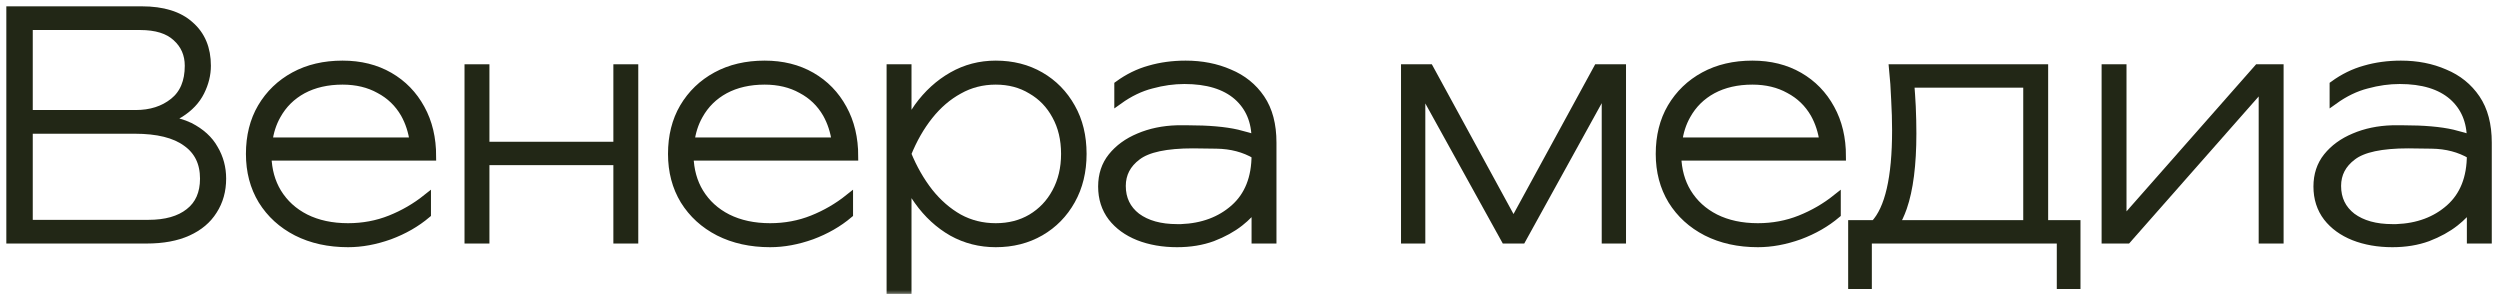 <?xml version="1.0" encoding="UTF-8"?> <svg xmlns="http://www.w3.org/2000/svg" width="237" height="28" viewBox="0 0 237 28" fill="none"><mask id="path-1-outside-1_2085_20" maskUnits="userSpaceOnUse" x="0" y="0" width="237" height="28" fill="black"><rect fill="white" width="237" height="28"></rect><path d="M1 22.687V1H13.434C15.439 1 16.961 1.472 18.002 2.417C19.063 3.342 19.593 4.614 19.593 6.234C19.593 7.063 19.39 7.882 18.985 8.692C18.581 9.501 17.935 10.185 17.048 10.745C16.643 10.995 16.19 11.207 15.689 11.381C16.576 11.496 17.337 11.708 17.974 12.017C19.034 12.557 19.805 13.26 20.287 14.128C20.788 14.976 21.039 15.911 21.039 16.933C21.039 18.07 20.759 19.072 20.2 19.94C19.66 20.807 18.86 21.482 17.8 21.964C16.74 22.446 15.439 22.687 13.896 22.687H1ZM2.706 10.831H12.855C14.301 10.831 15.506 10.446 16.47 9.675C17.434 8.904 17.916 7.757 17.916 6.234C17.916 5.135 17.52 4.229 16.73 3.516C15.959 2.802 14.812 2.446 13.289 2.446H2.706V10.831ZM2.706 21.241H14.07C15.728 21.241 17.019 20.875 17.945 20.142C18.889 19.41 19.361 18.34 19.361 16.933C19.361 15.429 18.802 14.282 17.684 13.492C16.585 12.682 14.947 12.277 12.769 12.277H2.706V21.241Z"></path><path d="M32.996 23.034C31.165 23.034 29.545 22.677 28.138 21.964C26.75 21.251 25.661 20.258 24.871 18.985C24.099 17.713 23.714 16.248 23.714 14.59C23.714 12.913 24.08 11.448 24.813 10.195C25.564 8.923 26.596 7.93 27.907 7.217C29.218 6.504 30.74 6.147 32.475 6.147C34.153 6.147 35.627 6.513 36.9 7.246C38.172 7.978 39.164 9 39.878 10.311C40.591 11.602 40.948 13.106 40.948 14.822H25.333C25.372 16.133 25.69 17.279 26.287 18.263C26.924 19.304 27.81 20.113 28.948 20.692C30.104 21.27 31.454 21.559 32.996 21.559C34.422 21.559 35.762 21.308 37.015 20.807C38.268 20.306 39.415 19.641 40.456 18.812V20.287C39.454 21.135 38.278 21.81 36.928 22.311C35.579 22.793 34.268 23.034 32.996 23.034ZM39.242 13.434C39.107 12.451 38.818 11.564 38.374 10.774C37.796 9.771 36.996 9 35.974 8.46C34.972 7.901 33.806 7.622 32.475 7.622C31.03 7.622 29.767 7.911 28.687 8.489C27.627 9.067 26.808 9.877 26.23 10.918C25.805 11.67 25.536 12.508 25.42 13.434H39.242Z"></path><path d="M44.436 6.494H45.998V13.839H58.547V6.494H60.108V22.687H58.547V15.255H45.998V22.687H44.436V6.494Z"></path><path d="M73.009 23.034C71.178 23.034 69.558 22.677 68.151 21.964C66.763 21.251 65.674 20.258 64.884 18.985C64.113 17.713 63.727 16.248 63.727 14.59C63.727 12.913 64.093 11.448 64.826 10.195C65.578 8.923 66.609 7.93 67.92 7.217C69.231 6.504 70.754 6.147 72.489 6.147C74.166 6.147 75.64 6.513 76.913 7.246C78.185 7.978 79.178 9 79.891 10.311C80.604 11.602 80.961 13.106 80.961 14.822H65.346C65.385 16.133 65.703 17.279 66.301 18.263C66.937 19.304 67.823 20.113 68.961 20.692C70.118 21.27 71.467 21.559 73.009 21.559C74.436 21.559 75.775 21.308 77.028 20.807C78.281 20.306 79.428 19.641 80.469 18.812V20.287C79.467 21.135 78.291 21.81 76.942 22.311C75.592 22.793 74.281 23.034 73.009 23.034ZM79.255 13.434C79.12 12.451 78.831 11.564 78.387 10.774C77.809 9.771 77.009 9 75.987 8.46C74.985 7.901 73.819 7.622 72.489 7.622C71.043 7.622 69.78 7.911 68.701 8.489C67.64 9.067 66.821 9.877 66.243 10.918C65.819 11.67 65.549 12.508 65.433 13.434H79.255Z"></path><path d="M84.449 6.494H86.011V11.93C86.319 11.313 86.666 10.725 87.052 10.166C87.958 8.913 89.037 7.93 90.29 7.217C91.543 6.504 92.912 6.147 94.396 6.147C95.977 6.147 97.384 6.504 98.618 7.217C99.852 7.93 100.825 8.923 101.538 10.195C102.252 11.448 102.608 12.913 102.608 14.59C102.608 16.248 102.252 17.713 101.538 18.985C100.825 20.258 99.852 21.251 98.618 21.964C97.384 22.677 95.977 23.034 94.396 23.034C92.912 23.034 91.543 22.687 90.29 21.993C89.037 21.279 87.958 20.287 87.052 19.015C86.666 18.475 86.319 17.896 86.011 17.279V27.458H84.449V6.494ZM100.989 14.59C100.989 13.202 100.7 11.988 100.122 10.947C99.562 9.906 98.782 9.096 97.779 8.518C96.796 7.92 95.668 7.622 94.396 7.622C93.124 7.622 91.958 7.92 90.897 8.518C89.837 9.096 88.893 9.906 88.064 10.947C87.235 11.988 86.541 13.202 85.982 14.59C86.541 15.959 87.235 17.174 88.064 18.234C88.893 19.275 89.837 20.094 90.897 20.692C91.958 21.27 93.124 21.559 94.396 21.559C95.668 21.559 96.796 21.27 97.779 20.692C98.782 20.094 99.562 19.275 100.122 18.234C100.7 17.174 100.989 15.959 100.989 14.59Z"></path><path d="M111.588 12.277C111.954 12.277 112.301 12.277 112.629 12.277C114.556 12.277 116.108 12.412 117.284 12.682C118.074 12.875 118.662 13.048 119.048 13.202C119.048 11.487 118.47 10.118 117.313 9.096C116.137 8.075 114.46 7.564 112.282 7.564C111.26 7.564 110.219 7.708 109.159 7.998C108.099 8.267 107.058 8.769 106.036 9.501V8.055C106.961 7.381 107.944 6.899 108.985 6.61C110.046 6.301 111.183 6.147 112.397 6.147C113.92 6.147 115.299 6.417 116.532 6.957C117.785 7.477 118.778 8.277 119.511 9.357C120.243 10.436 120.609 11.824 120.609 13.521V22.687H119.048V19.477C118.662 20.036 118.152 20.566 117.515 21.067C116.802 21.627 115.944 22.099 114.942 22.484C113.94 22.851 112.821 23.034 111.588 23.034C110.238 23.034 109.024 22.822 107.944 22.398C106.884 21.974 106.046 21.366 105.429 20.576C104.812 19.766 104.503 18.802 104.503 17.684C104.503 16.585 104.812 15.651 105.429 14.88C106.065 14.089 106.913 13.472 107.973 13.029C109.053 12.566 110.258 12.316 111.588 12.277ZM119.048 14.677C117.968 14.041 116.725 13.713 115.318 13.694C113.93 13.675 113.188 13.665 113.091 13.665C110.547 13.665 108.783 14.041 107.8 14.793C106.817 15.525 106.325 16.47 106.325 17.627C106.325 18.86 106.797 19.843 107.742 20.576C108.706 21.289 109.988 21.646 111.588 21.646C111.703 21.646 111.829 21.646 111.964 21.646C114.007 21.569 115.694 20.942 117.024 19.766C118.373 18.571 119.048 16.875 119.048 14.677Z"></path><path d="M133.216 22.687V6.494H135.501L143.481 21.125L151.462 6.494H153.746V22.687H152.243V8.229L144.262 22.687H142.701L134.72 8.258V22.687H133.216Z"></path><path d="M166.646 23.034C164.815 23.034 163.195 22.677 161.788 21.964C160.4 21.251 159.311 20.258 158.521 18.985C157.75 17.713 157.364 16.248 157.364 14.59C157.364 12.913 157.73 11.448 158.463 10.195C159.215 8.923 160.246 7.93 161.557 7.217C162.868 6.504 164.391 6.147 166.126 6.147C167.803 6.147 169.277 6.513 170.55 7.246C171.822 7.978 172.815 9 173.528 10.311C174.241 11.602 174.598 13.106 174.598 14.822H158.983C159.022 16.133 159.34 17.279 159.938 18.263C160.574 19.304 161.461 20.113 162.598 20.692C163.755 21.27 165.104 21.559 166.646 21.559C168.073 21.559 169.412 21.308 170.665 20.807C171.918 20.306 173.065 19.641 174.106 18.812V20.287C173.104 21.135 171.928 21.81 170.579 22.311C169.229 22.793 167.918 23.034 166.646 23.034ZM172.892 13.434C172.757 12.451 172.468 11.564 172.024 10.774C171.446 9.771 170.646 9 169.624 8.46C168.622 7.901 167.456 7.622 166.126 7.622C164.68 7.622 163.417 7.911 162.338 8.489C161.277 9.067 160.458 9.877 159.88 10.918C159.456 11.67 159.186 12.508 159.07 13.434H172.892Z"></path><path d="M196.83 21.27V26.995H195.384V22.687H177.051V26.995H175.606V21.27H177.717C179.085 19.824 179.77 16.855 179.77 12.364C179.77 11.439 179.741 10.465 179.683 9.443C179.644 8.422 179.577 7.439 179.48 6.494H193.765V21.27H196.83ZM192.203 21.27V7.911H181.071C181.129 8.643 181.177 9.376 181.215 10.108C181.254 11.014 181.273 11.863 181.273 12.653C181.273 15.622 180.974 17.964 180.377 19.68C180.145 20.335 179.895 20.865 179.625 21.27H192.203Z"></path><path d="M199.632 22.687V6.494H201.193V21.096L214.061 6.494H216.085V22.687H214.523V8.084L201.656 22.687H199.632Z"></path><path d="M226.799 12.277C227.165 12.277 227.512 12.277 227.84 12.277C229.767 12.277 231.319 12.412 232.495 12.682C233.285 12.875 233.873 13.048 234.259 13.202C234.259 11.487 233.681 10.118 232.524 9.096C231.348 8.075 229.671 7.564 227.493 7.564C226.471 7.564 225.43 7.708 224.37 7.998C223.309 8.267 222.268 8.769 221.247 9.501V8.055C222.172 7.381 223.155 6.899 224.196 6.61C225.256 6.301 226.394 6.147 227.608 6.147C229.131 6.147 230.509 6.417 231.743 6.957C232.996 7.477 233.989 8.277 234.721 9.357C235.454 10.436 235.82 11.824 235.82 13.521V22.687H234.259V19.477C233.873 20.036 233.362 20.566 232.726 21.067C232.013 21.627 231.155 22.099 230.153 22.484C229.15 22.851 228.032 23.034 226.799 23.034C225.449 23.034 224.235 22.822 223.155 22.398C222.095 21.974 221.256 21.366 220.64 20.576C220.023 19.766 219.714 18.802 219.714 17.684C219.714 16.585 220.023 15.651 220.64 14.88C221.276 14.089 222.124 13.472 223.184 13.029C224.264 12.566 225.468 12.316 226.799 12.277ZM234.259 14.677C233.179 14.041 231.936 13.713 230.529 13.694C229.141 13.675 228.399 13.665 228.302 13.665C225.758 13.665 223.994 14.041 223.011 14.793C222.028 15.525 221.536 16.47 221.536 17.627C221.536 18.86 222.008 19.843 222.953 20.576C223.917 21.289 225.199 21.646 226.799 21.646C226.914 21.646 227.04 21.646 227.174 21.646C229.218 21.569 230.905 20.942 232.235 19.766C233.584 18.571 234.259 16.875 234.259 14.677Z"></path></mask><path d="M1 22.687V1H13.434C15.439 1 16.961 1.472 18.002 2.417C19.063 3.342 19.593 4.614 19.593 6.234C19.593 7.063 19.39 7.882 18.985 8.692C18.581 9.501 17.935 10.185 17.048 10.745C16.643 10.995 16.19 11.207 15.689 11.381C16.576 11.496 17.337 11.708 17.974 12.017C19.034 12.557 19.805 13.26 20.287 14.128C20.788 14.976 21.039 15.911 21.039 16.933C21.039 18.07 20.759 19.072 20.2 19.94C19.66 20.807 18.86 21.482 17.8 21.964C16.74 22.446 15.439 22.687 13.896 22.687H1ZM2.706 10.831H12.855C14.301 10.831 15.506 10.446 16.47 9.675C17.434 8.904 17.916 7.757 17.916 6.234C17.916 5.135 17.52 4.229 16.73 3.516C15.959 2.802 14.812 2.446 13.289 2.446H2.706V10.831ZM2.706 21.241H14.07C15.728 21.241 17.019 20.875 17.945 20.142C18.889 19.41 19.361 18.34 19.361 16.933C19.361 15.429 18.802 14.282 17.684 13.492C16.585 12.682 14.947 12.277 12.769 12.277H2.706V21.241Z" fill="#222716"></path><path d="M32.996 23.034C31.165 23.034 29.545 22.677 28.138 21.964C26.75 21.251 25.661 20.258 24.871 18.985C24.099 17.713 23.714 16.248 23.714 14.59C23.714 12.913 24.08 11.448 24.813 10.195C25.564 8.923 26.596 7.93 27.907 7.217C29.218 6.504 30.74 6.147 32.475 6.147C34.153 6.147 35.627 6.513 36.9 7.246C38.172 7.978 39.164 9 39.878 10.311C40.591 11.602 40.948 13.106 40.948 14.822H25.333C25.372 16.133 25.69 17.279 26.287 18.263C26.924 19.304 27.81 20.113 28.948 20.692C30.104 21.27 31.454 21.559 32.996 21.559C34.422 21.559 35.762 21.308 37.015 20.807C38.268 20.306 39.415 19.641 40.456 18.812V20.287C39.454 21.135 38.278 21.81 36.928 22.311C35.579 22.793 34.268 23.034 32.996 23.034ZM39.242 13.434C39.107 12.451 38.818 11.564 38.374 10.774C37.796 9.771 36.996 9 35.974 8.46C34.972 7.901 33.806 7.622 32.475 7.622C31.03 7.622 29.767 7.911 28.687 8.489C27.627 9.067 26.808 9.877 26.23 10.918C25.805 11.67 25.536 12.508 25.42 13.434H39.242Z" fill="#222716"></path><path d="M44.436 6.494H45.998V13.839H58.547V6.494H60.108V22.687H58.547V15.255H45.998V22.687H44.436V6.494Z" fill="#222716"></path><path d="M73.009 23.034C71.178 23.034 69.558 22.677 68.151 21.964C66.763 21.251 65.674 20.258 64.884 18.985C64.113 17.713 63.727 16.248 63.727 14.59C63.727 12.913 64.093 11.448 64.826 10.195C65.578 8.923 66.609 7.93 67.92 7.217C69.231 6.504 70.754 6.147 72.489 6.147C74.166 6.147 75.64 6.513 76.913 7.246C78.185 7.978 79.178 9 79.891 10.311C80.604 11.602 80.961 13.106 80.961 14.822H65.346C65.385 16.133 65.703 17.279 66.301 18.263C66.937 19.304 67.823 20.113 68.961 20.692C70.118 21.27 71.467 21.559 73.009 21.559C74.436 21.559 75.775 21.308 77.028 20.807C78.281 20.306 79.428 19.641 80.469 18.812V20.287C79.467 21.135 78.291 21.81 76.942 22.311C75.592 22.793 74.281 23.034 73.009 23.034ZM79.255 13.434C79.12 12.451 78.831 11.564 78.387 10.774C77.809 9.771 77.009 9 75.987 8.46C74.985 7.901 73.819 7.622 72.489 7.622C71.043 7.622 69.78 7.911 68.701 8.489C67.64 9.067 66.821 9.877 66.243 10.918C65.819 11.67 65.549 12.508 65.433 13.434H79.255Z" fill="#222716"></path><path d="M84.449 6.494H86.011V11.93C86.319 11.313 86.666 10.725 87.052 10.166C87.958 8.913 89.037 7.93 90.29 7.217C91.543 6.504 92.912 6.147 94.396 6.147C95.977 6.147 97.384 6.504 98.618 7.217C99.852 7.93 100.825 8.923 101.538 10.195C102.252 11.448 102.608 12.913 102.608 14.59C102.608 16.248 102.252 17.713 101.538 18.985C100.825 20.258 99.852 21.251 98.618 21.964C97.384 22.677 95.977 23.034 94.396 23.034C92.912 23.034 91.543 22.687 90.29 21.993C89.037 21.279 87.958 20.287 87.052 19.015C86.666 18.475 86.319 17.896 86.011 17.279V27.458H84.449V6.494ZM100.989 14.59C100.989 13.202 100.7 11.988 100.122 10.947C99.562 9.906 98.782 9.096 97.779 8.518C96.796 7.92 95.668 7.622 94.396 7.622C93.124 7.622 91.958 7.92 90.897 8.518C89.837 9.096 88.893 9.906 88.064 10.947C87.235 11.988 86.541 13.202 85.982 14.59C86.541 15.959 87.235 17.174 88.064 18.234C88.893 19.275 89.837 20.094 90.897 20.692C91.958 21.27 93.124 21.559 94.396 21.559C95.668 21.559 96.796 21.27 97.779 20.692C98.782 20.094 99.562 19.275 100.122 18.234C100.7 17.174 100.989 15.959 100.989 14.59Z" fill="#222716"></path><path d="M111.588 12.277C111.954 12.277 112.301 12.277 112.629 12.277C114.556 12.277 116.108 12.412 117.284 12.682C118.074 12.875 118.662 13.048 119.048 13.202C119.048 11.487 118.47 10.118 117.313 9.096C116.137 8.075 114.46 7.564 112.282 7.564C111.26 7.564 110.219 7.708 109.159 7.998C108.099 8.267 107.058 8.769 106.036 9.501V8.055C106.961 7.381 107.944 6.899 108.985 6.61C110.046 6.301 111.183 6.147 112.397 6.147C113.92 6.147 115.299 6.417 116.532 6.957C117.785 7.477 118.778 8.277 119.511 9.357C120.243 10.436 120.609 11.824 120.609 13.521V22.687H119.048V19.477C118.662 20.036 118.152 20.566 117.515 21.067C116.802 21.627 115.944 22.099 114.942 22.484C113.94 22.851 112.821 23.034 111.588 23.034C110.238 23.034 109.024 22.822 107.944 22.398C106.884 21.974 106.046 21.366 105.429 20.576C104.812 19.766 104.503 18.802 104.503 17.684C104.503 16.585 104.812 15.651 105.429 14.88C106.065 14.089 106.913 13.472 107.973 13.029C109.053 12.566 110.258 12.316 111.588 12.277ZM119.048 14.677C117.968 14.041 116.725 13.713 115.318 13.694C113.93 13.675 113.188 13.665 113.091 13.665C110.547 13.665 108.783 14.041 107.8 14.793C106.817 15.525 106.325 16.47 106.325 17.627C106.325 18.86 106.797 19.843 107.742 20.576C108.706 21.289 109.988 21.646 111.588 21.646C111.703 21.646 111.829 21.646 111.964 21.646C114.007 21.569 115.694 20.942 117.024 19.766C118.373 18.571 119.048 16.875 119.048 14.677Z" fill="#222716"></path><path d="M133.216 22.687V6.494H135.501L143.481 21.125L151.462 6.494H153.746V22.687H152.243V8.229L144.262 22.687H142.701L134.72 8.258V22.687H133.216Z" fill="#222716"></path><path d="M166.646 23.034C164.815 23.034 163.195 22.677 161.788 21.964C160.4 21.251 159.311 20.258 158.521 18.985C157.75 17.713 157.364 16.248 157.364 14.59C157.364 12.913 157.73 11.448 158.463 10.195C159.215 8.923 160.246 7.93 161.557 7.217C162.868 6.504 164.391 6.147 166.126 6.147C167.803 6.147 169.277 6.513 170.55 7.246C171.822 7.978 172.815 9 173.528 10.311C174.241 11.602 174.598 13.106 174.598 14.822H158.983C159.022 16.133 159.34 17.279 159.938 18.263C160.574 19.304 161.461 20.113 162.598 20.692C163.755 21.27 165.104 21.559 166.646 21.559C168.073 21.559 169.412 21.308 170.665 20.807C171.918 20.306 173.065 19.641 174.106 18.812V20.287C173.104 21.135 171.928 21.81 170.579 22.311C169.229 22.793 167.918 23.034 166.646 23.034ZM172.892 13.434C172.757 12.451 172.468 11.564 172.024 10.774C171.446 9.771 170.646 9 169.624 8.46C168.622 7.901 167.456 7.622 166.126 7.622C164.68 7.622 163.417 7.911 162.338 8.489C161.277 9.067 160.458 9.877 159.88 10.918C159.456 11.67 159.186 12.508 159.07 13.434H172.892Z" fill="#222716"></path><path d="M196.83 21.27V26.995H195.384V22.687H177.051V26.995H175.606V21.27H177.717C179.085 19.824 179.77 16.855 179.77 12.364C179.77 11.439 179.741 10.465 179.683 9.443C179.644 8.422 179.577 7.439 179.48 6.494H193.765V21.27H196.83ZM192.203 21.27V7.911H181.071C181.129 8.643 181.177 9.376 181.215 10.108C181.254 11.014 181.273 11.863 181.273 12.653C181.273 15.622 180.974 17.964 180.377 19.68C180.145 20.335 179.895 20.865 179.625 21.27H192.203Z" fill="#222716"></path><path d="M199.632 22.687V6.494H201.193V21.096L214.061 6.494H216.085V22.687H214.523V8.084L201.656 22.687H199.632Z" fill="#222716"></path><path d="M226.799 12.277C227.165 12.277 227.512 12.277 227.84 12.277C229.767 12.277 231.319 12.412 232.495 12.682C233.285 12.875 233.873 13.048 234.259 13.202C234.259 11.487 233.681 10.118 232.524 9.096C231.348 8.075 229.671 7.564 227.493 7.564C226.471 7.564 225.43 7.708 224.37 7.998C223.309 8.267 222.268 8.769 221.247 9.501V8.055C222.172 7.381 223.155 6.899 224.196 6.61C225.256 6.301 226.394 6.147 227.608 6.147C229.131 6.147 230.509 6.417 231.743 6.957C232.996 7.477 233.989 8.277 234.721 9.357C235.454 10.436 235.82 11.824 235.82 13.521V22.687H234.259V19.477C233.873 20.036 233.362 20.566 232.726 21.067C232.013 21.627 231.155 22.099 230.153 22.484C229.15 22.851 228.032 23.034 226.799 23.034C225.449 23.034 224.235 22.822 223.155 22.398C222.095 21.974 221.256 21.366 220.64 20.576C220.023 19.766 219.714 18.802 219.714 17.684C219.714 16.585 220.023 15.651 220.64 14.88C221.276 14.089 222.124 13.472 223.184 13.029C224.264 12.566 225.468 12.316 226.799 12.277ZM234.259 14.677C233.179 14.041 231.936 13.713 230.529 13.694C229.141 13.675 228.399 13.665 228.302 13.665C225.758 13.665 223.994 14.041 223.011 14.793C222.028 15.525 221.536 16.47 221.536 17.627C221.536 18.86 222.008 19.843 222.953 20.576C223.917 21.289 225.199 21.646 226.799 21.646C226.914 21.646 227.04 21.646 227.174 21.646C229.218 21.569 230.905 20.942 232.235 19.766C233.584 18.571 234.259 16.875 234.259 14.677Z" fill="#222716"></path><path d="M1 22.687V1H13.434C15.439 1 16.961 1.472 18.002 2.417C19.063 3.342 19.593 4.614 19.593 6.234C19.593 7.063 19.39 7.882 18.985 8.692C18.581 9.501 17.935 10.185 17.048 10.745C16.643 10.995 16.19 11.207 15.689 11.381C16.576 11.496 17.337 11.708 17.974 12.017C19.034 12.557 19.805 13.26 20.287 14.128C20.788 14.976 21.039 15.911 21.039 16.933C21.039 18.07 20.759 19.072 20.2 19.94C19.66 20.807 18.86 21.482 17.8 21.964C16.74 22.446 15.439 22.687 13.896 22.687H1ZM2.706 10.831H12.855C14.301 10.831 15.506 10.446 16.47 9.675C17.434 8.904 17.916 7.757 17.916 6.234C17.916 5.135 17.52 4.229 16.73 3.516C15.959 2.802 14.812 2.446 13.289 2.446H2.706V10.831ZM2.706 21.241H14.07C15.728 21.241 17.019 20.875 17.945 20.142C18.889 19.41 19.361 18.34 19.361 16.933C19.361 15.429 18.802 14.282 17.684 13.492C16.585 12.682 14.947 12.277 12.769 12.277H2.706V21.241Z" stroke="#222716" stroke-width="0.8" mask="url(#path-1-outside-1_2085_20)"></path><path d="M32.996 23.034C31.165 23.034 29.545 22.677 28.138 21.964C26.75 21.251 25.661 20.258 24.871 18.985C24.099 17.713 23.714 16.248 23.714 14.59C23.714 12.913 24.08 11.448 24.813 10.195C25.564 8.923 26.596 7.93 27.907 7.217C29.218 6.504 30.74 6.147 32.475 6.147C34.153 6.147 35.627 6.513 36.9 7.246C38.172 7.978 39.164 9 39.878 10.311C40.591 11.602 40.948 13.106 40.948 14.822H25.333C25.372 16.133 25.69 17.279 26.287 18.263C26.924 19.304 27.81 20.113 28.948 20.692C30.104 21.27 31.454 21.559 32.996 21.559C34.422 21.559 35.762 21.308 37.015 20.807C38.268 20.306 39.415 19.641 40.456 18.812V20.287C39.454 21.135 38.278 21.81 36.928 22.311C35.579 22.793 34.268 23.034 32.996 23.034ZM39.242 13.434C39.107 12.451 38.818 11.564 38.374 10.774C37.796 9.771 36.996 9 35.974 8.46C34.972 7.901 33.806 7.622 32.475 7.622C31.03 7.622 29.767 7.911 28.687 8.489C27.627 9.067 26.808 9.877 26.23 10.918C25.805 11.67 25.536 12.508 25.42 13.434H39.242Z" stroke="#222716" stroke-width="0.8" mask="url(#path-1-outside-1_2085_20)"></path><path d="M44.436 6.494H45.998V13.839H58.547V6.494H60.108V22.687H58.547V15.255H45.998V22.687H44.436V6.494Z" stroke="#222716" stroke-width="0.8" mask="url(#path-1-outside-1_2085_20)"></path><path d="M73.009 23.034C71.178 23.034 69.558 22.677 68.151 21.964C66.763 21.251 65.674 20.258 64.884 18.985C64.113 17.713 63.727 16.248 63.727 14.59C63.727 12.913 64.093 11.448 64.826 10.195C65.578 8.923 66.609 7.93 67.92 7.217C69.231 6.504 70.754 6.147 72.489 6.147C74.166 6.147 75.64 6.513 76.913 7.246C78.185 7.978 79.178 9 79.891 10.311C80.604 11.602 80.961 13.106 80.961 14.822H65.346C65.385 16.133 65.703 17.279 66.301 18.263C66.937 19.304 67.823 20.113 68.961 20.692C70.118 21.27 71.467 21.559 73.009 21.559C74.436 21.559 75.775 21.308 77.028 20.807C78.281 20.306 79.428 19.641 80.469 18.812V20.287C79.467 21.135 78.291 21.81 76.942 22.311C75.592 22.793 74.281 23.034 73.009 23.034ZM79.255 13.434C79.12 12.451 78.831 11.564 78.387 10.774C77.809 9.771 77.009 9 75.987 8.46C74.985 7.901 73.819 7.622 72.489 7.622C71.043 7.622 69.78 7.911 68.701 8.489C67.64 9.067 66.821 9.877 66.243 10.918C65.819 11.67 65.549 12.508 65.433 13.434H79.255Z" stroke="#222716" stroke-width="0.8" mask="url(#path-1-outside-1_2085_20)"></path><path d="M84.449 6.494H86.011V11.93C86.319 11.313 86.666 10.725 87.052 10.166C87.958 8.913 89.037 7.93 90.29 7.217C91.543 6.504 92.912 6.147 94.396 6.147C95.977 6.147 97.384 6.504 98.618 7.217C99.852 7.93 100.825 8.923 101.538 10.195C102.252 11.448 102.608 12.913 102.608 14.59C102.608 16.248 102.252 17.713 101.538 18.985C100.825 20.258 99.852 21.251 98.618 21.964C97.384 22.677 95.977 23.034 94.396 23.034C92.912 23.034 91.543 22.687 90.29 21.993C89.037 21.279 87.958 20.287 87.052 19.015C86.666 18.475 86.319 17.896 86.011 17.279V27.458H84.449V6.494ZM100.989 14.59C100.989 13.202 100.7 11.988 100.122 10.947C99.562 9.906 98.782 9.096 97.779 8.518C96.796 7.92 95.668 7.622 94.396 7.622C93.124 7.622 91.958 7.92 90.897 8.518C89.837 9.096 88.893 9.906 88.064 10.947C87.235 11.988 86.541 13.202 85.982 14.59C86.541 15.959 87.235 17.174 88.064 18.234C88.893 19.275 89.837 20.094 90.897 20.692C91.958 21.27 93.124 21.559 94.396 21.559C95.668 21.559 96.796 21.27 97.779 20.692C98.782 20.094 99.562 19.275 100.122 18.234C100.7 17.174 100.989 15.959 100.989 14.59Z" stroke="#222716" stroke-width="0.8" mask="url(#path-1-outside-1_2085_20)"></path><path d="M111.588 12.277C111.954 12.277 112.301 12.277 112.629 12.277C114.556 12.277 116.108 12.412 117.284 12.682C118.074 12.875 118.662 13.048 119.048 13.202C119.048 11.487 118.47 10.118 117.313 9.096C116.137 8.075 114.46 7.564 112.282 7.564C111.26 7.564 110.219 7.708 109.159 7.998C108.099 8.267 107.058 8.769 106.036 9.501V8.055C106.961 7.381 107.944 6.899 108.985 6.61C110.046 6.301 111.183 6.147 112.397 6.147C113.92 6.147 115.299 6.417 116.532 6.957C117.785 7.477 118.778 8.277 119.511 9.357C120.243 10.436 120.609 11.824 120.609 13.521V22.687H119.048V19.477C118.662 20.036 118.152 20.566 117.515 21.067C116.802 21.627 115.944 22.099 114.942 22.484C113.94 22.851 112.821 23.034 111.588 23.034C110.238 23.034 109.024 22.822 107.944 22.398C106.884 21.974 106.046 21.366 105.429 20.576C104.812 19.766 104.503 18.802 104.503 17.684C104.503 16.585 104.812 15.651 105.429 14.88C106.065 14.089 106.913 13.472 107.973 13.029C109.053 12.566 110.258 12.316 111.588 12.277ZM119.048 14.677C117.968 14.041 116.725 13.713 115.318 13.694C113.93 13.675 113.188 13.665 113.091 13.665C110.547 13.665 108.783 14.041 107.8 14.793C106.817 15.525 106.325 16.47 106.325 17.627C106.325 18.86 106.797 19.843 107.742 20.576C108.706 21.289 109.988 21.646 111.588 21.646C111.703 21.646 111.829 21.646 111.964 21.646C114.007 21.569 115.694 20.942 117.024 19.766C118.373 18.571 119.048 16.875 119.048 14.677Z" stroke="#222716" stroke-width="0.8" mask="url(#path-1-outside-1_2085_20)"></path><path d="M133.216 22.687V6.494H135.501L143.481 21.125L151.462 6.494H153.746V22.687H152.243V8.229L144.262 22.687H142.701L134.72 8.258V22.687H133.216Z" stroke="#222716" stroke-width="0.8" mask="url(#path-1-outside-1_2085_20)"></path><path d="M166.646 23.034C164.815 23.034 163.195 22.677 161.788 21.964C160.4 21.251 159.311 20.258 158.521 18.985C157.75 17.713 157.364 16.248 157.364 14.59C157.364 12.913 157.73 11.448 158.463 10.195C159.215 8.923 160.246 7.93 161.557 7.217C162.868 6.504 164.391 6.147 166.126 6.147C167.803 6.147 169.277 6.513 170.55 7.246C171.822 7.978 172.815 9 173.528 10.311C174.241 11.602 174.598 13.106 174.598 14.822H158.983C159.022 16.133 159.34 17.279 159.938 18.263C160.574 19.304 161.461 20.113 162.598 20.692C163.755 21.27 165.104 21.559 166.646 21.559C168.073 21.559 169.412 21.308 170.665 20.807C171.918 20.306 173.065 19.641 174.106 18.812V20.287C173.104 21.135 171.928 21.81 170.579 22.311C169.229 22.793 167.918 23.034 166.646 23.034ZM172.892 13.434C172.757 12.451 172.468 11.564 172.024 10.774C171.446 9.771 170.646 9 169.624 8.46C168.622 7.901 167.456 7.622 166.126 7.622C164.68 7.622 163.417 7.911 162.338 8.489C161.277 9.067 160.458 9.877 159.88 10.918C159.456 11.67 159.186 12.508 159.07 13.434H172.892Z" stroke="#222716" stroke-width="0.8" mask="url(#path-1-outside-1_2085_20)"></path><path d="M196.83 21.27V26.995H195.384V22.687H177.051V26.995H175.606V21.27H177.717C179.085 19.824 179.77 16.855 179.77 12.364C179.77 11.439 179.741 10.465 179.683 9.443C179.644 8.422 179.577 7.439 179.48 6.494H193.765V21.27H196.83ZM192.203 21.27V7.911H181.071C181.129 8.643 181.177 9.376 181.215 10.108C181.254 11.014 181.273 11.863 181.273 12.653C181.273 15.622 180.974 17.964 180.377 19.68C180.145 20.335 179.895 20.865 179.625 21.27H192.203Z" stroke="#222716" stroke-width="0.8" mask="url(#path-1-outside-1_2085_20)"></path><path d="M199.632 22.687V6.494H201.193V21.096L214.061 6.494H216.085V22.687H214.523V8.084L201.656 22.687H199.632Z" stroke="#222716" stroke-width="0.8" mask="url(#path-1-outside-1_2085_20)"></path><path d="M226.799 12.277C227.165 12.277 227.512 12.277 227.84 12.277C229.767 12.277 231.319 12.412 232.495 12.682C233.285 12.875 233.873 13.048 234.259 13.202C234.259 11.487 233.681 10.118 232.524 9.096C231.348 8.075 229.671 7.564 227.493 7.564C226.471 7.564 225.43 7.708 224.37 7.998C223.309 8.267 222.268 8.769 221.247 9.501V8.055C222.172 7.381 223.155 6.899 224.196 6.61C225.256 6.301 226.394 6.147 227.608 6.147C229.131 6.147 230.509 6.417 231.743 6.957C232.996 7.477 233.989 8.277 234.721 9.357C235.454 10.436 235.82 11.824 235.82 13.521V22.687H234.259V19.477C233.873 20.036 233.362 20.566 232.726 21.067C232.013 21.627 231.155 22.099 230.153 22.484C229.15 22.851 228.032 23.034 226.799 23.034C225.449 23.034 224.235 22.822 223.155 22.398C222.095 21.974 221.256 21.366 220.64 20.576C220.023 19.766 219.714 18.802 219.714 17.684C219.714 16.585 220.023 15.651 220.64 14.88C221.276 14.089 222.124 13.472 223.184 13.029C224.264 12.566 225.468 12.316 226.799 12.277ZM234.259 14.677C233.179 14.041 231.936 13.713 230.529 13.694C229.141 13.675 228.399 13.665 228.302 13.665C225.758 13.665 223.994 14.041 223.011 14.793C222.028 15.525 221.536 16.47 221.536 17.627C221.536 18.86 222.008 19.843 222.953 20.576C223.917 21.289 225.199 21.646 226.799 21.646C226.914 21.646 227.04 21.646 227.174 21.646C229.218 21.569 230.905 20.942 232.235 19.766C233.584 18.571 234.259 16.875 234.259 14.677Z" stroke="#222716" stroke-width="0.8" mask="url(#path-1-outside-1_2085_20)"></path></svg> 